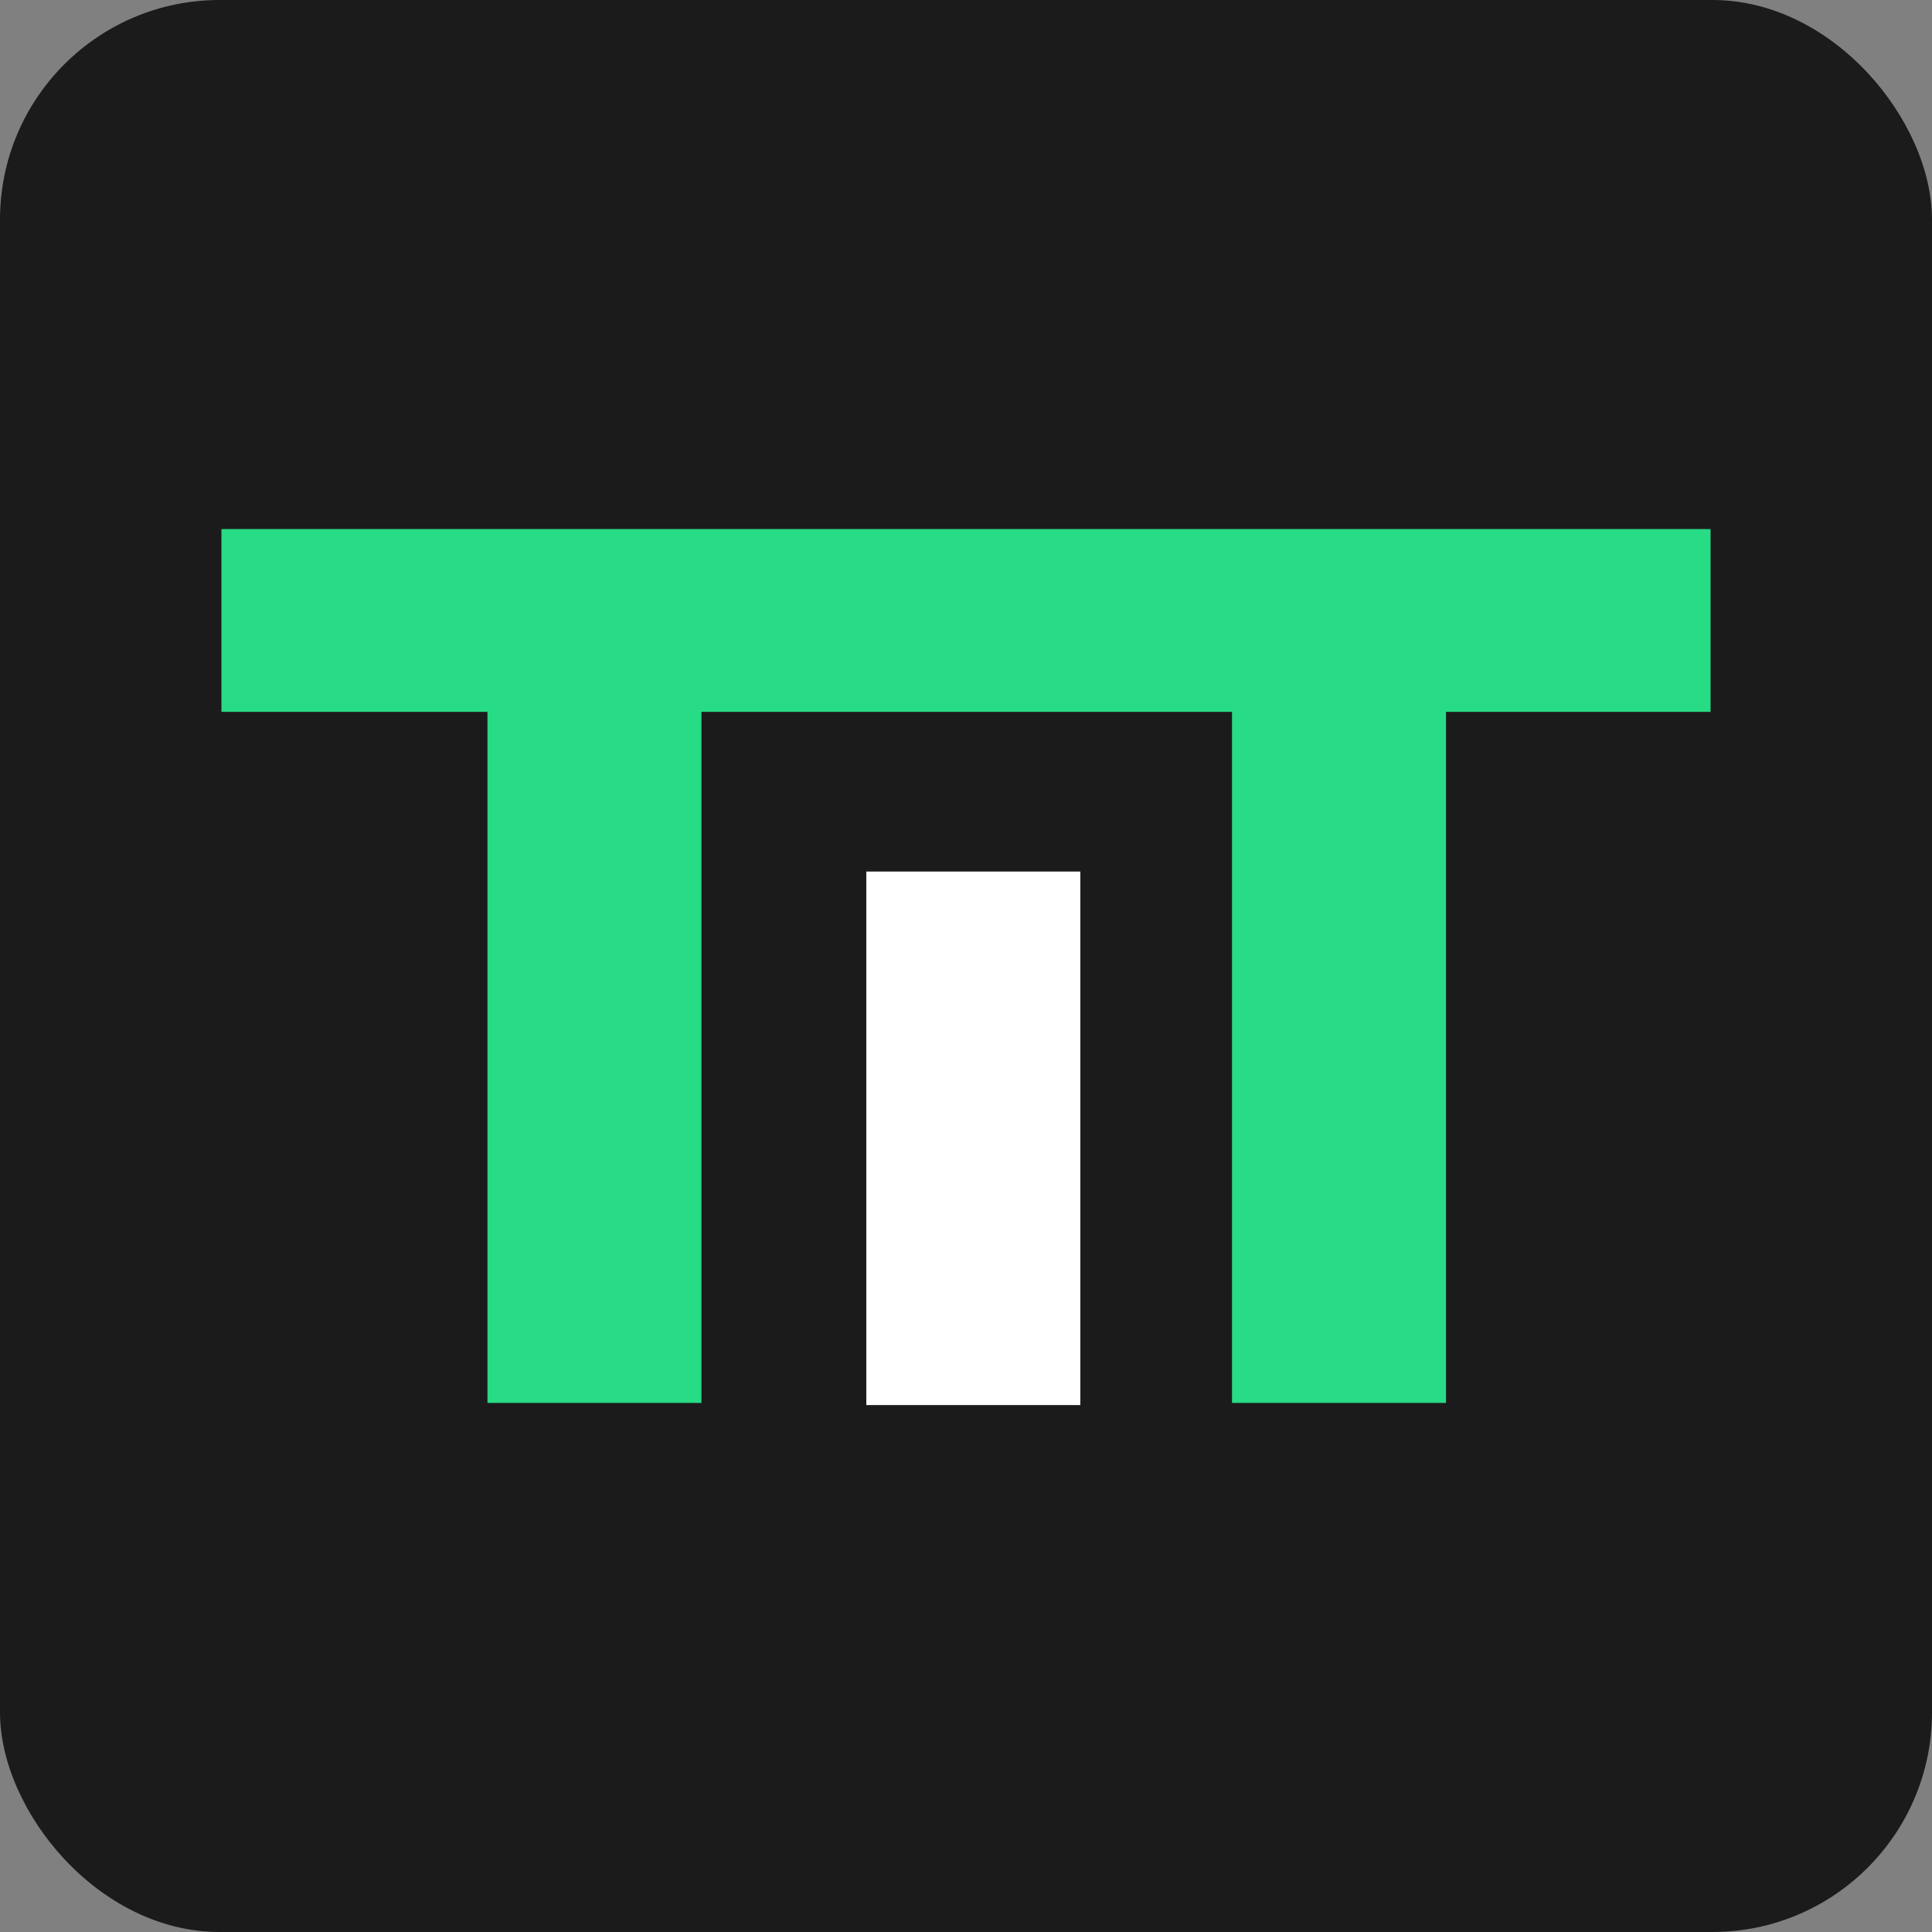   <svg
   xmlns:dc="http://purl.org/dc/elements/1.1/"
   xmlns:cc="http://creativecommons.org/ns#"
   xmlns:rdf="http://www.w3.org/1999/02/22-rdf-syntax-ns#"
   xmlns:svg="http://www.w3.org/2000/svg"
   xmlns="http://www.w3.org/2000/svg"
   id="svg49"
   version="1.1"
   height="130pt"
   width="130pt"
   viewBox="0 0 130 130"
   >
  <rect x="0" y="0" width="130" height="130" fill="#808080" stroke="none"/>
  <style
     id="style29"
     type="text/css">.st0{fill:#28DB85;}</style>
  <defs
     id="defs34">
    <filter
       id="svg_22_blur"
       x="-0.5"
       y="-0.5"
       width="2"
       height="2">
      <feGaussianBlur
         id="feGaussianBlur31"
         in="SourceGraphic"
         stdDeviation="0" />
    </filter>
  </defs>
  <g
     transform="translate(-141.135,-43.792)"
     id="g39">
    <title
       id="title36">background</title>
    <rect
       style="fill:none"
       x="-1"
       y="-1"
       width="586"
       height="406"
       id="canvas_background" />
  </g>
  <rect
     ry="14.777"
     style="opacity:1;fill:#000000;fill-opacity:0.791;stroke:#000000;stroke-width:0;stroke-linecap:round;stroke-linejoin:round;stroke-miterlimit:4;stroke-dasharray:none;stroke-opacity:1"
     y="5e-07"
     x="5e-07"
     height="130"
     width="130"
     id="rect3769" />
  <g
     transform="translate(-214.111,-50.387)"
     style="opacity:1"
     id="svg_1">
    <g
       style=""
       id="g4593">
      <rect
         style="fill:#ffffff;fill-opacity:1"
         x="272.403"
         y="109.031"
         width="14.4"
         height="35.9"
         id="svg_2" />
      <polygon
         style="fill:#28db85"
         transform="translate(126.311,12.287)"
         class="st0"
         points="202.9,73.7 152.8,73.7 102.7,73.7 102.7,86 120.6,86 120.6,132.5 135,132.5 135,86 152.8,86 170.7,86 170.7,132.5 185.1,132.5 185.1,86 202.9,86 "
         id="svg_3" />
    </g>
  </g>
</svg>
